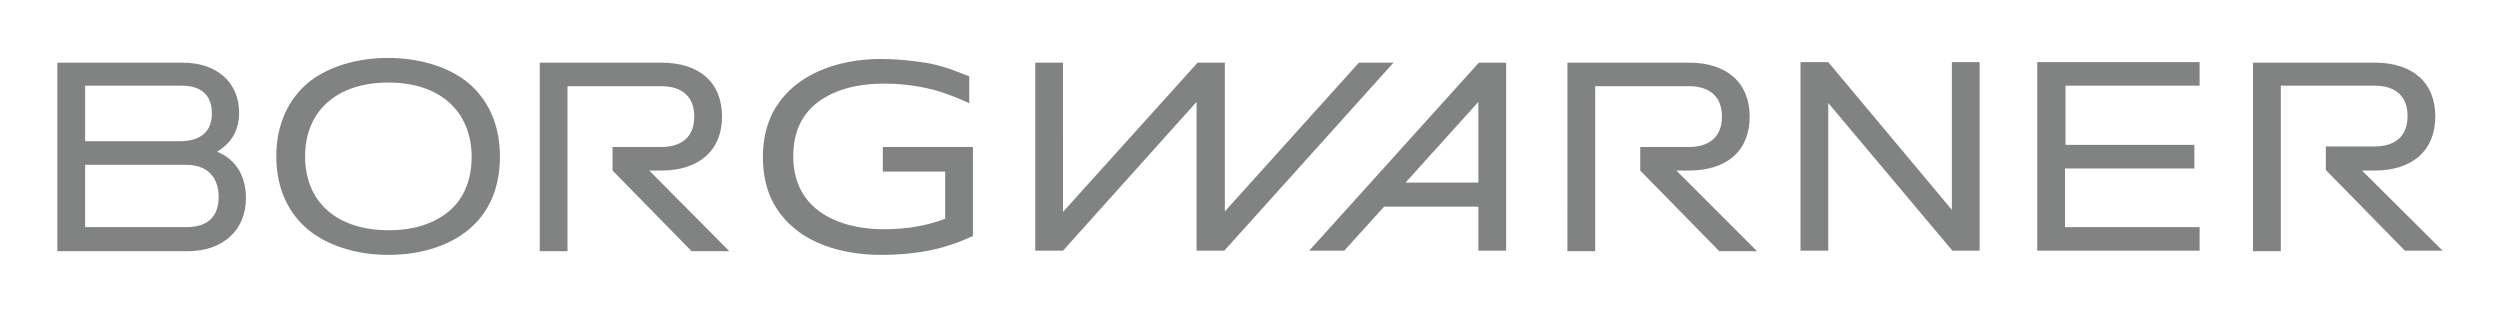 <?xml version="1.0" encoding="UTF-8"?>
<svg id="Layer_1" xmlns="http://www.w3.org/2000/svg" viewBox="0 0 1079 135">
  <defs>
    <style>
      .cls-1 {
        fill: none;
      }

      .cls-2 {
        fill: #818383;
      }
    </style>
  </defs>
  <g id="positional_box">
    <rect class="cls-1" x="422.72" y="7.685" width="233.56" height="119.63"/>
  </g>
  <path class="cls-2" d="M723.516,73.604l34.814,34.814h-16.277l-34.136-34.814v-10.173h21.024c9.269,0,14.242-4.747,14.242-13.112s-4.973-13.112-14.242-13.112h-40.465v71.21h-11.981V27.035h52.447c16.503,0,26.223,8.816,26.223,23.285,0,14.694-9.721,23.285-26.223,23.285,0,0-5.426,0-5.426,0ZM879.274,108.191h70.08v-10.173h-58.098v-25.319h55.838v-10.173h-55.612v-25.545h57.872v-10.173h-70.08v81.383ZM842.426,90.559l-53.351-63.75h-11.981v81.383h11.981v-63.75l53.577,63.75h11.755V26.809h-11.981v63.75h-0ZM586.521,27.035l-57.872,64.202V27.035h-11.755l-58.098,64.428V27.035h-11.981v81.157h11.981l57.646-64.202v64.202h11.981l73.019-81.157s-14.92,0-14.92,0ZM638.29,27.035h11.755v81.157h-11.981v-18.989h-40.691l-17.181,18.989h-15.146l73.245-81.157ZM606.641,78.803h31.423v-34.814l-31.423,34.814ZM285.404,73.604c16.503,0,26.223-8.816,26.223-23.285,0-14.694-9.721-23.285-26.223-23.285h-52.447v81.383h11.981V37.207h40.465c9.269,0,14.242,4.747,14.242,13.112s-4.973,13.112-14.242,13.112h-21.024v10.173l34.136,34.814h16.277l-34.588-34.814h5.199ZM381.255,74.056h26.676v20.346h0c-8.138,3.165-16.955,4.521-26.449,4.521-11.303,0-21.024-2.713-27.806-7.686-7.46-5.426-11.303-13.564-11.303-23.737,0-10.399,3.617-18.311,11.077-23.737,6.782-4.973,16.503-7.686,28.032-7.686,6.33,0,12.66.678,18.763,2.035s11.981,3.617,17.859,6.33l.226.226v-11.755h-.226c-.678-.226-1.356-.678-2.261-.904l-.452-.226c-.226,0-.452-.226-.678-.226-1.356-.452-2.713-1.13-4.069-1.582-5.199-1.809-10.173-2.939-14.694-3.391-4.973-.678-10.173-1.13-15.824-1.13-13.338,0-25.545,3.391-34.362,9.495-5.199,3.617-9.043,7.912-11.981,13.112-2.939,5.652-4.521,12.207-4.521,19.668,0,7.234,1.356,13.79,4.295,19.441,2.713,5.199,6.556,9.495,11.529,13.112,8.816,6.33,21.25,9.721,35.266,9.721,7.686,0,14.694-.678,21.476-2.035,6.33-1.356,12.207-3.391,18.085-6.104h0v-38.431h-38.883v10.625h.226ZM215.777,67.5c0,31.423-24.867,42.5-48.152,42.5-13.112,0-25.093-3.617-33.457-9.947-9.721-7.46-14.92-18.763-14.92-32.553s5.199-25.093,14.694-32.553c8.364-6.33,20.346-9.947,33.457-9.947,13.338,0,25.319,3.617,33.684,9.947,9.495,7.46,14.694,18.763,14.694,32.553ZM131.681,67.5c0,10.173,3.617,18.311,10.399,23.963,6.33,5.199,15.146,7.912,25.771,7.912,10.399,0,19.215-2.713,25.545-7.912,6.782-5.426,10.173-13.79,10.173-23.963-.226-19.668-13.79-31.875-35.944-31.875s-35.944,12.207-35.944,31.875ZM106.136,85.585c0,13.79-9.947,22.832-25.093,22.832H24.753V27.035h54.029c14.92,0,24.415,8.59,24.415,21.702,0,7.46-3.391,13.112-9.495,16.729,8.138,3.391,12.434,10.399,12.434,20.12ZM91.442,48.963c0-7.912-4.521-11.981-13.112-11.981h-41.596v23.963h40.918c8.816,0,13.79-4.069,13.79-11.981ZM36.734,98.019h43.856c9.043,0,13.79-4.521,13.79-13.112,0-4.069-1.356-13.79-14.242-13.79h-43.404v26.902ZM1019.434,73.604h5.426c16.503,0,26.223-8.816,26.223-23.285,0-14.694-9.721-23.285-26.223-23.285h-52.447v81.383h11.981V36.981h40.465c9.269,0,14.242,4.747,14.242,13.112s-4.973,13.112-14.242,13.112h-21.024v10.173l34.136,34.814h16.277l-34.814-34.588Z"/>
</svg>